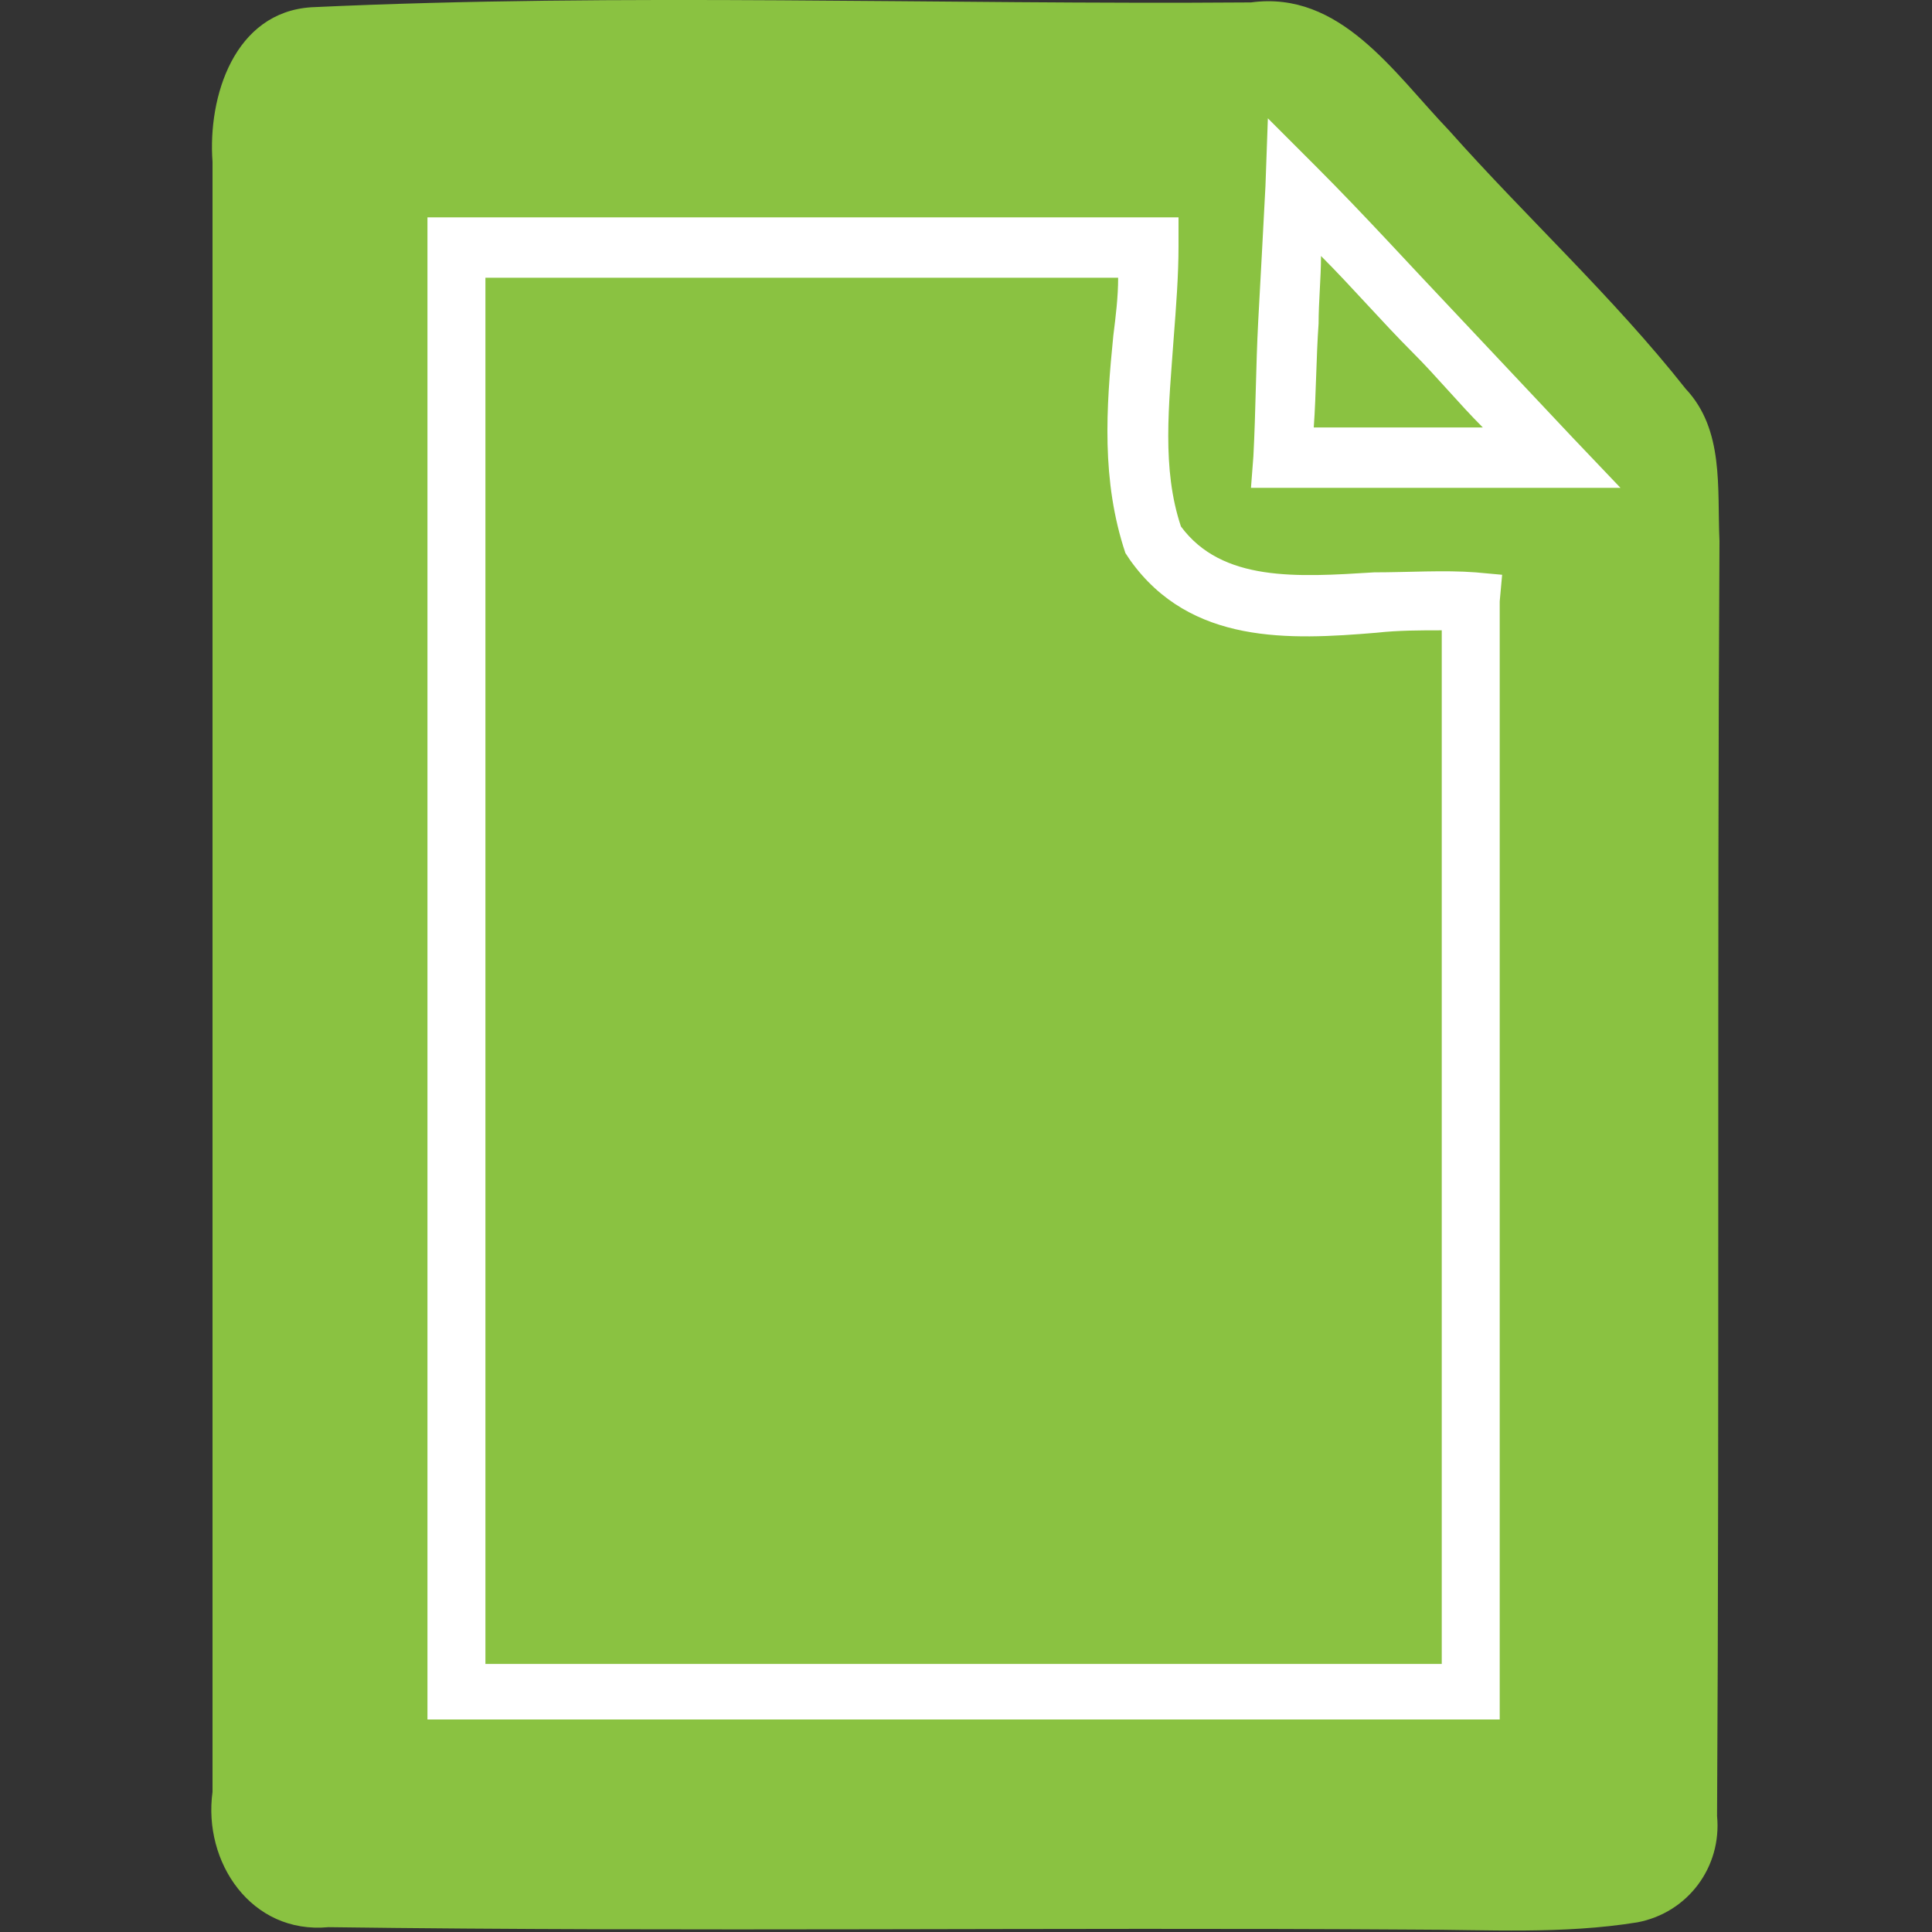 <?xml version="1.0" encoding="utf-8"?>
<!-- Generator: Adobe Illustrator 24.2.1, SVG Export Plug-In . SVG Version: 6.00 Build 0)  -->
<svg version="1.1" id="Layer_1" xmlns="http://www.w3.org/2000/svg" xmlns:xlink="http://www.w3.org/1999/xlink" x="0px" y="0px"
	 viewBox="0 0 80 80" style="enable-background:new 0 0 80 80;" xml:space="preserve">
<rect x="0" y="0" width="80" height="80" fill="#333333" stroke="none"/>
<style type="text/css">
	.st0{clip-path:url(#SVGID_2_);}
	.st1{fill:#8AC241;}
	.st2{fill:#FFFFFF;}
</style>
<g>
	<defs>
		<rect id="SVGID_1_" width="80" height="80"/>
	</defs>
	<clipPath id="SVGID_2_">
		<use xlink:href="#SVGID_1_"  style="overflow:visible;"/>
	</clipPath>
	<g class="st0">
		<path class="st1" d="M12.9,0.3C9.7,0.5,8.6,4,8.8,6.7c0,22.5,0,45,0,67.5c-0.4,2.9,1.6,5.9,4.8,5.6c15,0.2,30,0,44.9,0.1
			c3.1,0,6.2,0.2,9.3-0.3c2.1-0.4,3.5-2.3,3.3-4.4c0.1-17.6,0-35.2,0.1-52.8c-0.1-2.2,0.2-4.6-1.4-6.3c-3-3.8-6.6-7.1-9.8-10.7
			c-2.3-2.4-4.5-5.8-8.2-5.3C38.8,0.2,25.8-0.3,12.9,0.3"/>
		<g>
			<path class="st2" d="M62.2,23.8l-1.1-0.1c-1.3-0.1-2.8,0-4.2,0c-3.2,0.2-6.3,0.4-8-1.9c-0.8-2.4-0.5-5-0.3-7.8
				c0.1-1.3,0.2-2.6,0.2-3.8l0-1.2l-1.2,0c-9.6,0-19.1,0-28.7,0l-1.2,0l0,1.2c0,19.9,0,39.9,0,59.8l0,1.2h1.2c14,0,28,0,42,0h1.2
				l0-1.2c0-15,0-30.1,0-45.1L62.2,23.8z M59.7,68.9c-13.2,0-26.4,0-39.6,0c0-19.1,0-38.2,0-57.4c8.7,0,17.5,0,26.2,0
				c0,0.8-0.1,1.6-0.2,2.4c-0.3,3-0.5,6,0.5,9l0.2,0.3c2.5,3.5,6.6,3.3,10.2,3c0.9-0.1,1.8-0.1,2.7-0.1
				C59.7,40.3,59.7,54.6,59.7,68.9z"/>
			<path class="st2" d="M65.1,18.1c-1.6-1.7-3.2-3.4-4.8-5.1c-1.9-2-3.8-4.1-5.8-6.1l-2-2l-0.1,2.8c-0.1,1.9-0.2,3.8-0.3,5.6
				C52,15.2,52,17,51.9,18.9l-0.1,1.3l1.3,0c3.7,0,7.4,0,11.1,0c0,0,0,0,0,0h2.9L65.1,18.1z M54.4,17.7c0.1-1.4,0.1-2.9,0.2-4.3
				c0-0.9,0.1-1.9,0.1-2.8c1.3,1.3,2.5,2.7,3.8,4c1,1,1.9,2.1,2.9,3.1C59,17.7,56.7,17.7,54.4,17.7z"/>
		</g>
	</g>
</g>
</svg>
